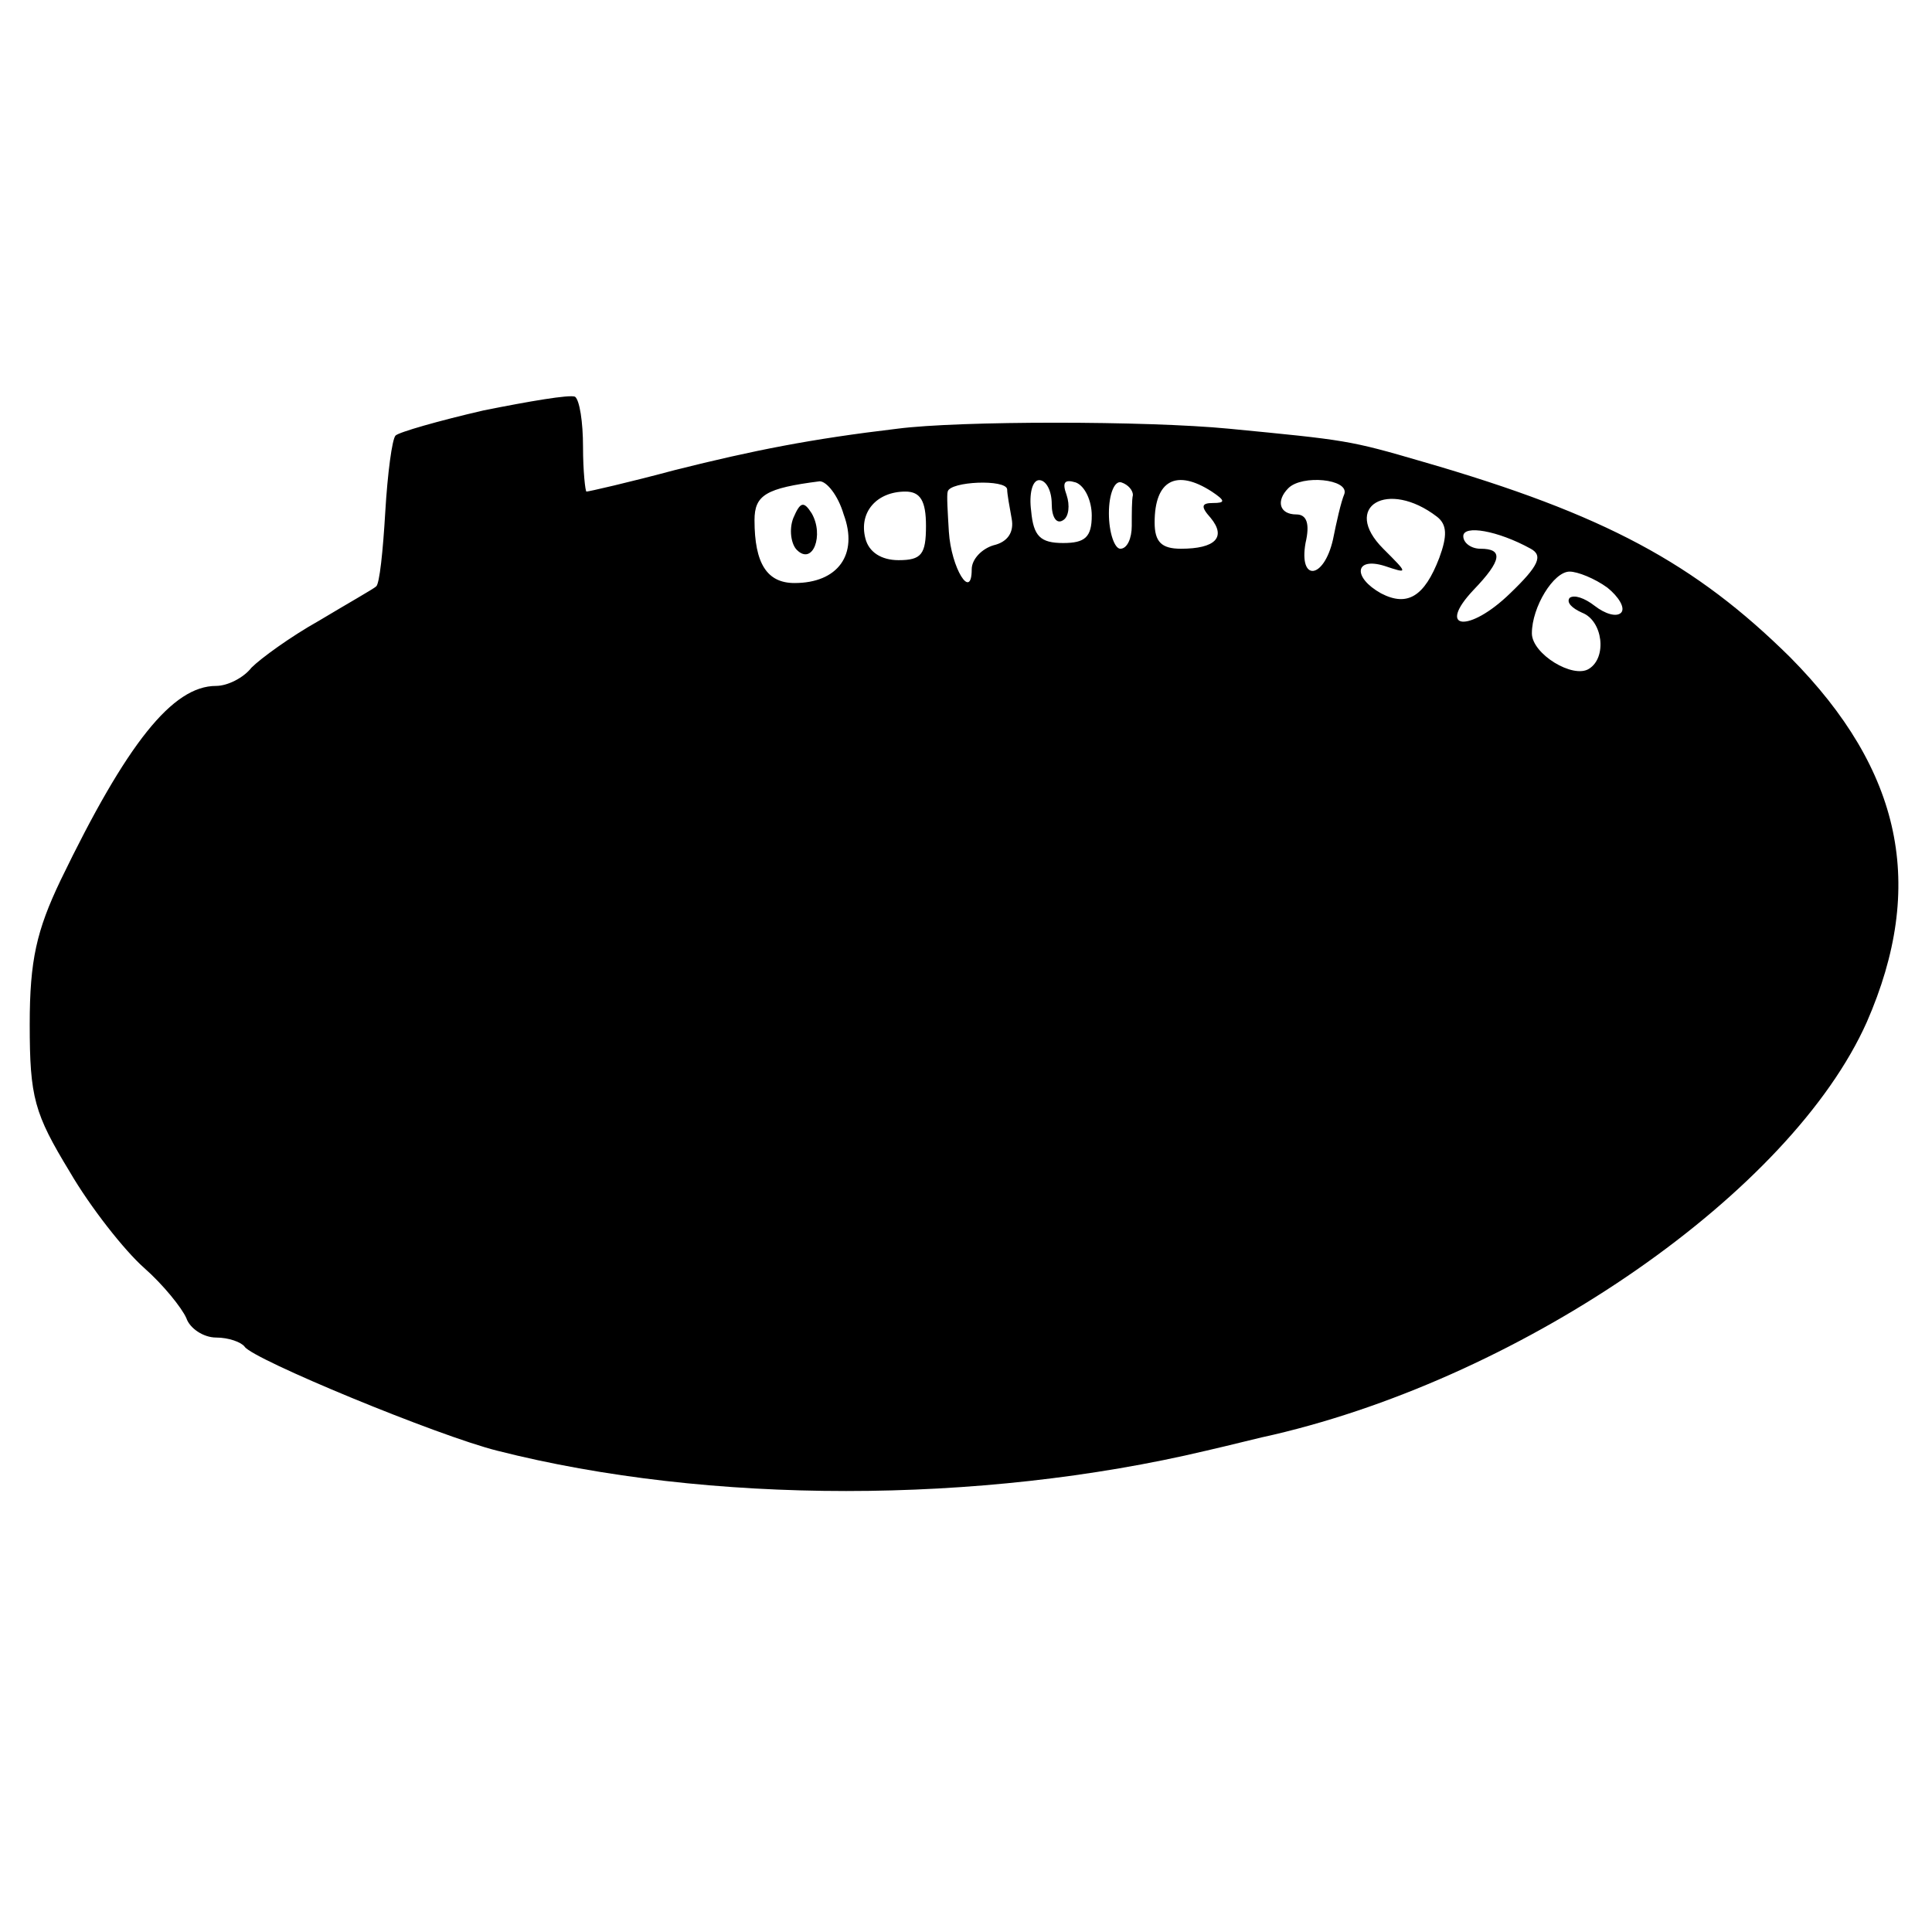 <?xml version="1.0" standalone="no"?>
<!DOCTYPE svg PUBLIC "-//W3C//DTD SVG 20010904//EN"
 "http://www.w3.org/TR/2001/REC-SVG-20010904/DTD/svg10.dtd">
<svg version="1.0" xmlns="http://www.w3.org/2000/svg"
 width="169pt" height="169pt" viewBox="0 0 169 169"
 preserveAspectRatio="xMidYMid meet">
<g transform="translate(0,169) scale(0.1,-0.1)"
fill="#000000" stroke="none">
<path d="M423 1331 c-39 -9 -74 -19 -77 -22 -3 -3 -7 -33 -9 -67 -2 -34 -5
-63 -8 -65 -2 -2 -25 -15 -50 -30 -25 -14 -51 -33 -59 -41 -7 -9 -21 -16 -31
-16 -38 0 -78 -50 -136 -170 -21 -44 -27 -70 -27 -126 0 -64 4 -78 35 -129 18
-31 48 -69 65 -84 17 -15 33 -35 37 -44 3 -9 15 -17 26 -17 11 0 22 -4 25 -8
7 -11 169 -78 221 -91 185 -47 422 -47 620 0 22 5 49 12 59 14 222 52 453 213
519 361 52 119 31 220 -67 319 -83 82 -162 125 -321 171 -65 19 -67 19 -170
29 -72 7 -236 7 -290 0 -76 -9 -126 -19 -194 -36 -41 -11 -76 -19 -78 -19 -1
0 -3 18 -3 39 0 22 -3 41 -7 44 -5 2 -40 -4 -80 -12z m315 -91 c13 -35 -5 -60
-43 -60 -24 0 -35 17 -35 55 0 22 10 28 57 34 6 0 16 -12 21 -29z m143 22 c0
-4 2 -15 4 -26 2 -11 -3 -20 -16 -23 -10 -3 -19 -12 -19 -21 0 -28 -18 1 -20
33 -1 17 -2 32 -1 35 2 9 51 11 52 2z m39 -13 c0 -11 4 -18 10 -14 5 3 6 13 3
22 -4 11 -2 14 8 11 8 -3 14 -16 14 -29 0 -19 -6 -24 -25 -24 -20 0 -26 6 -28
28 -2 15 1 27 7 27 6 0 11 -9 11 -21z m71 8 c-1 -4 -1 -16 -1 -27 0 -11 -4
-20 -10 -20 -5 0 -10 14 -10 31 0 17 5 29 11 27 6 -2 10 -7 10 -11z m69 3 c12
-8 12 -10 1 -10 -10 0 -11 -3 -2 -13 14 -17 4 -27 -26 -27 -17 0 -23 6 -23 23
0 37 19 47 50 27z m116 -2 c-3 -7 -7 -25 -10 -40 -8 -35 -30 -37 -24 -3 4 17
1 25 -8 25 -15 0 -18 12 -7 23 12 12 53 8 49 -5z m-366 -28 c0 -25 -4 -30 -24
-30 -15 0 -26 7 -29 19 -6 23 10 41 35 41 13 0 18 -8 18 -30z m447 8 c9 -7 9
-17 2 -36 -13 -34 -28 -43 -51 -31 -25 14 -23 32 3 24 21 -7 21 -7 -1 15 -37
37 4 61 47 28z m82 -28 c11 -6 7 -15 -18 -39 -36 -35 -65 -32 -32 3 25 26 26
36 6 36 -8 0 -15 5 -15 11 0 10 30 5 59 -11z m67 -34 c10 -8 16 -18 12 -22 -4
-4 -14 -1 -23 6 -9 7 -18 10 -22 7 -3 -4 2 -9 11 -13 18 -7 22 -39 6 -49 -14
-9 -50 13 -50 31 0 23 19 54 33 54 7 0 22 -6 33 -14z"/>
<path d="M694 1237 c-4 -10 -2 -23 3 -28 14 -14 24 13 13 32 -7 11 -10 10 -16
-4z"/>
</g>
</svg>
